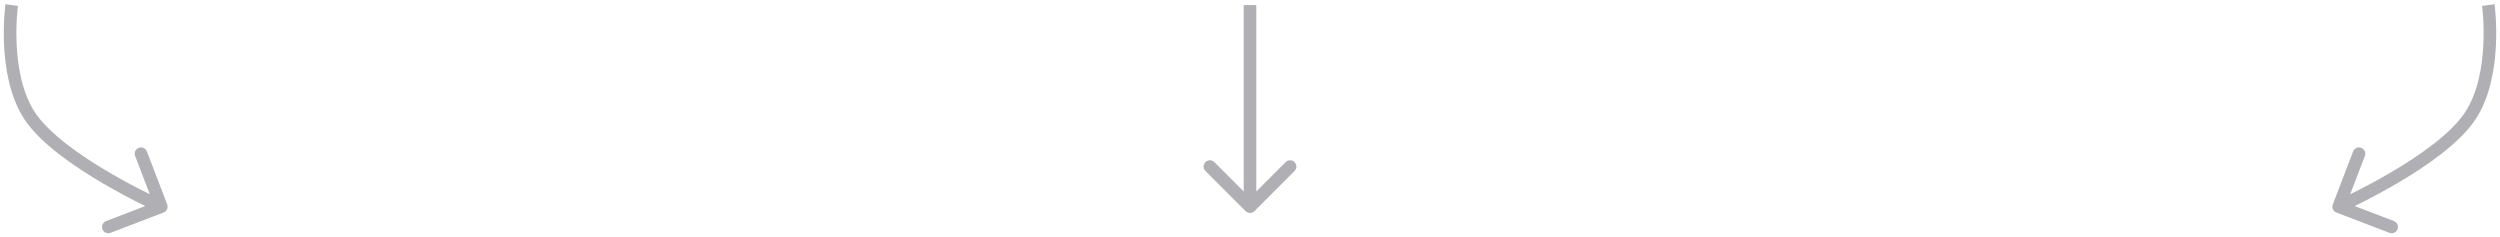 <svg width="496" height="47" viewBox="0 0 496 47" fill="none" xmlns="http://www.w3.org/2000/svg">
<path d="M5.841 22.905L6.889 22.223L5.841 22.905ZM33.167 40.553C33.414 41.198 33.092 41.92 32.447 42.167L21.941 46.191C21.297 46.438 20.574 46.116 20.327 45.471C20.08 44.826 20.402 44.104 21.047 43.857L30.386 40.28L26.809 30.941C26.562 30.297 26.884 29.574 27.529 29.327C28.174 29.08 28.896 29.402 29.143 30.047L33.167 40.553ZM2.32 1C3.558 1.172 3.558 1.172 3.558 1.172C3.558 1.172 3.558 1.172 3.558 1.172C3.558 1.172 3.558 1.172 3.558 1.172C3.558 1.173 3.557 1.175 3.557 1.177C3.556 1.182 3.555 1.191 3.554 1.202C3.551 1.225 3.546 1.26 3.54 1.308C3.529 1.402 3.512 1.545 3.492 1.732C3.452 2.105 3.401 2.652 3.356 3.336C3.266 4.705 3.2 6.616 3.3 8.778C3.5 13.145 4.367 18.349 6.889 22.223L4.793 23.587C1.904 19.149 1.01 13.401 0.802 8.893C0.698 6.617 0.767 4.611 0.862 3.172C0.909 2.451 0.963 1.871 1.006 1.469C1.027 1.267 1.046 1.11 1.059 1.002C1.066 0.948 1.071 0.906 1.075 0.877C1.077 0.862 1.078 0.851 1.08 0.842C1.08 0.838 1.081 0.835 1.081 0.833C1.081 0.831 1.081 0.83 1.081 0.83C1.081 0.829 1.081 0.829 1.081 0.829C1.081 0.828 1.081 0.828 2.32 1ZM6.889 22.223C8.251 24.316 10.498 26.479 13.183 28.566C15.853 30.641 18.889 32.59 21.762 34.269C24.633 35.947 27.324 37.346 29.298 38.327C30.284 38.816 31.09 39.201 31.648 39.462C31.927 39.593 32.144 39.692 32.29 39.759C32.363 39.793 32.419 39.818 32.456 39.834C32.474 39.843 32.488 39.849 32.497 39.853C32.501 39.855 32.505 39.856 32.507 39.857C32.508 39.858 32.508 39.858 32.509 39.858C32.509 39.858 32.509 39.858 32.509 39.858C32.509 39.858 32.509 39.858 32 41C31.491 42.142 31.491 42.142 31.49 42.141C31.49 42.141 31.49 42.141 31.489 42.141C31.488 42.141 31.487 42.14 31.486 42.139C31.483 42.138 31.479 42.136 31.474 42.134C31.463 42.129 31.448 42.122 31.428 42.113C31.387 42.095 31.328 42.068 31.252 42.033C31.099 41.963 30.874 41.86 30.588 41.726C30.015 41.458 29.191 41.065 28.186 40.566C26.176 39.568 23.433 38.141 20.501 36.428C17.571 34.715 14.435 32.706 11.649 30.54C8.876 28.385 6.378 26.021 4.793 23.587L6.889 22.223Z" fill="#62626B" fill-opacity="0.5"/>
<path d="M247.116 41.884C247.604 42.372 248.396 42.372 248.884 41.884L256.839 33.929C257.327 33.441 257.327 32.649 256.839 32.161C256.351 31.673 255.559 31.673 255.071 32.161L248 39.232L240.929 32.161C240.441 31.673 239.649 31.673 239.161 32.161C238.673 32.649 238.673 33.441 239.161 33.929L247.116 41.884ZM246.75 1V41H249.25V1H246.75Z" fill="#62626B" fill-opacity="0.5"/>
<path d="M490.159 22.905L489.111 22.223L490.159 22.905ZM462.833 40.553C462.586 41.198 462.908 41.92 463.553 42.167L474.059 46.191C474.703 46.438 475.426 46.116 475.673 45.471C475.92 44.826 475.598 44.104 474.953 43.857L465.614 40.28L469.191 30.941C469.438 30.297 469.116 29.574 468.471 29.327C467.826 29.08 467.104 29.402 466.857 30.047L462.833 40.553ZM493.68 1C492.442 1.172 492.442 1.172 492.442 1.172C492.442 1.172 492.442 1.172 492.442 1.172C492.442 1.172 492.442 1.172 492.442 1.172C492.442 1.173 492.443 1.175 492.443 1.177C492.444 1.182 492.445 1.191 492.446 1.202C492.449 1.225 492.454 1.26 492.46 1.308C492.471 1.402 492.488 1.545 492.508 1.732C492.548 2.105 492.599 2.652 492.644 3.336C492.734 4.705 492.8 6.616 492.7 8.778C492.5 13.145 491.633 18.349 489.111 22.223L491.207 23.587C494.096 19.149 494.99 13.401 495.198 8.893C495.302 6.617 495.233 4.611 495.138 3.172C495.091 2.451 495.037 1.871 494.994 1.469C494.973 1.267 494.954 1.11 494.941 1.002C494.934 0.948 494.929 0.906 494.925 0.877C494.923 0.862 494.922 0.851 494.92 0.842C494.92 0.838 494.919 0.835 494.919 0.833C494.919 0.831 494.919 0.83 494.919 0.83C494.919 0.829 494.919 0.829 494.919 0.829C494.919 0.828 494.919 0.828 493.68 1ZM489.111 22.223C487.749 24.316 485.502 26.479 482.817 28.566C480.147 30.641 477.111 32.59 474.238 34.269C471.367 35.947 468.676 37.346 466.702 38.327C465.716 38.816 464.91 39.201 464.352 39.462C464.073 39.593 463.856 39.692 463.71 39.759C463.637 39.793 463.581 39.818 463.544 39.834C463.526 39.843 463.512 39.849 463.503 39.853C463.499 39.855 463.495 39.856 463.493 39.857C463.492 39.858 463.492 39.858 463.491 39.858C463.491 39.858 463.491 39.858 463.491 39.858C463.491 39.858 463.491 39.858 464 41C464.509 42.142 464.509 42.142 464.51 42.141C464.51 42.141 464.51 42.141 464.511 42.141C464.512 42.141 464.513 42.14 464.514 42.139C464.517 42.138 464.521 42.136 464.526 42.134C464.537 42.129 464.552 42.122 464.572 42.113C464.613 42.095 464.672 42.068 464.748 42.033C464.901 41.963 465.126 41.86 465.412 41.726C465.986 41.458 466.809 41.065 467.814 40.566C469.824 39.568 472.567 38.141 475.499 36.428C478.429 34.715 481.565 32.706 484.351 30.54C487.124 28.385 489.622 26.021 491.207 23.587L489.111 22.223Z" fill="#62626B" fill-opacity="0.5"/>
</svg>
